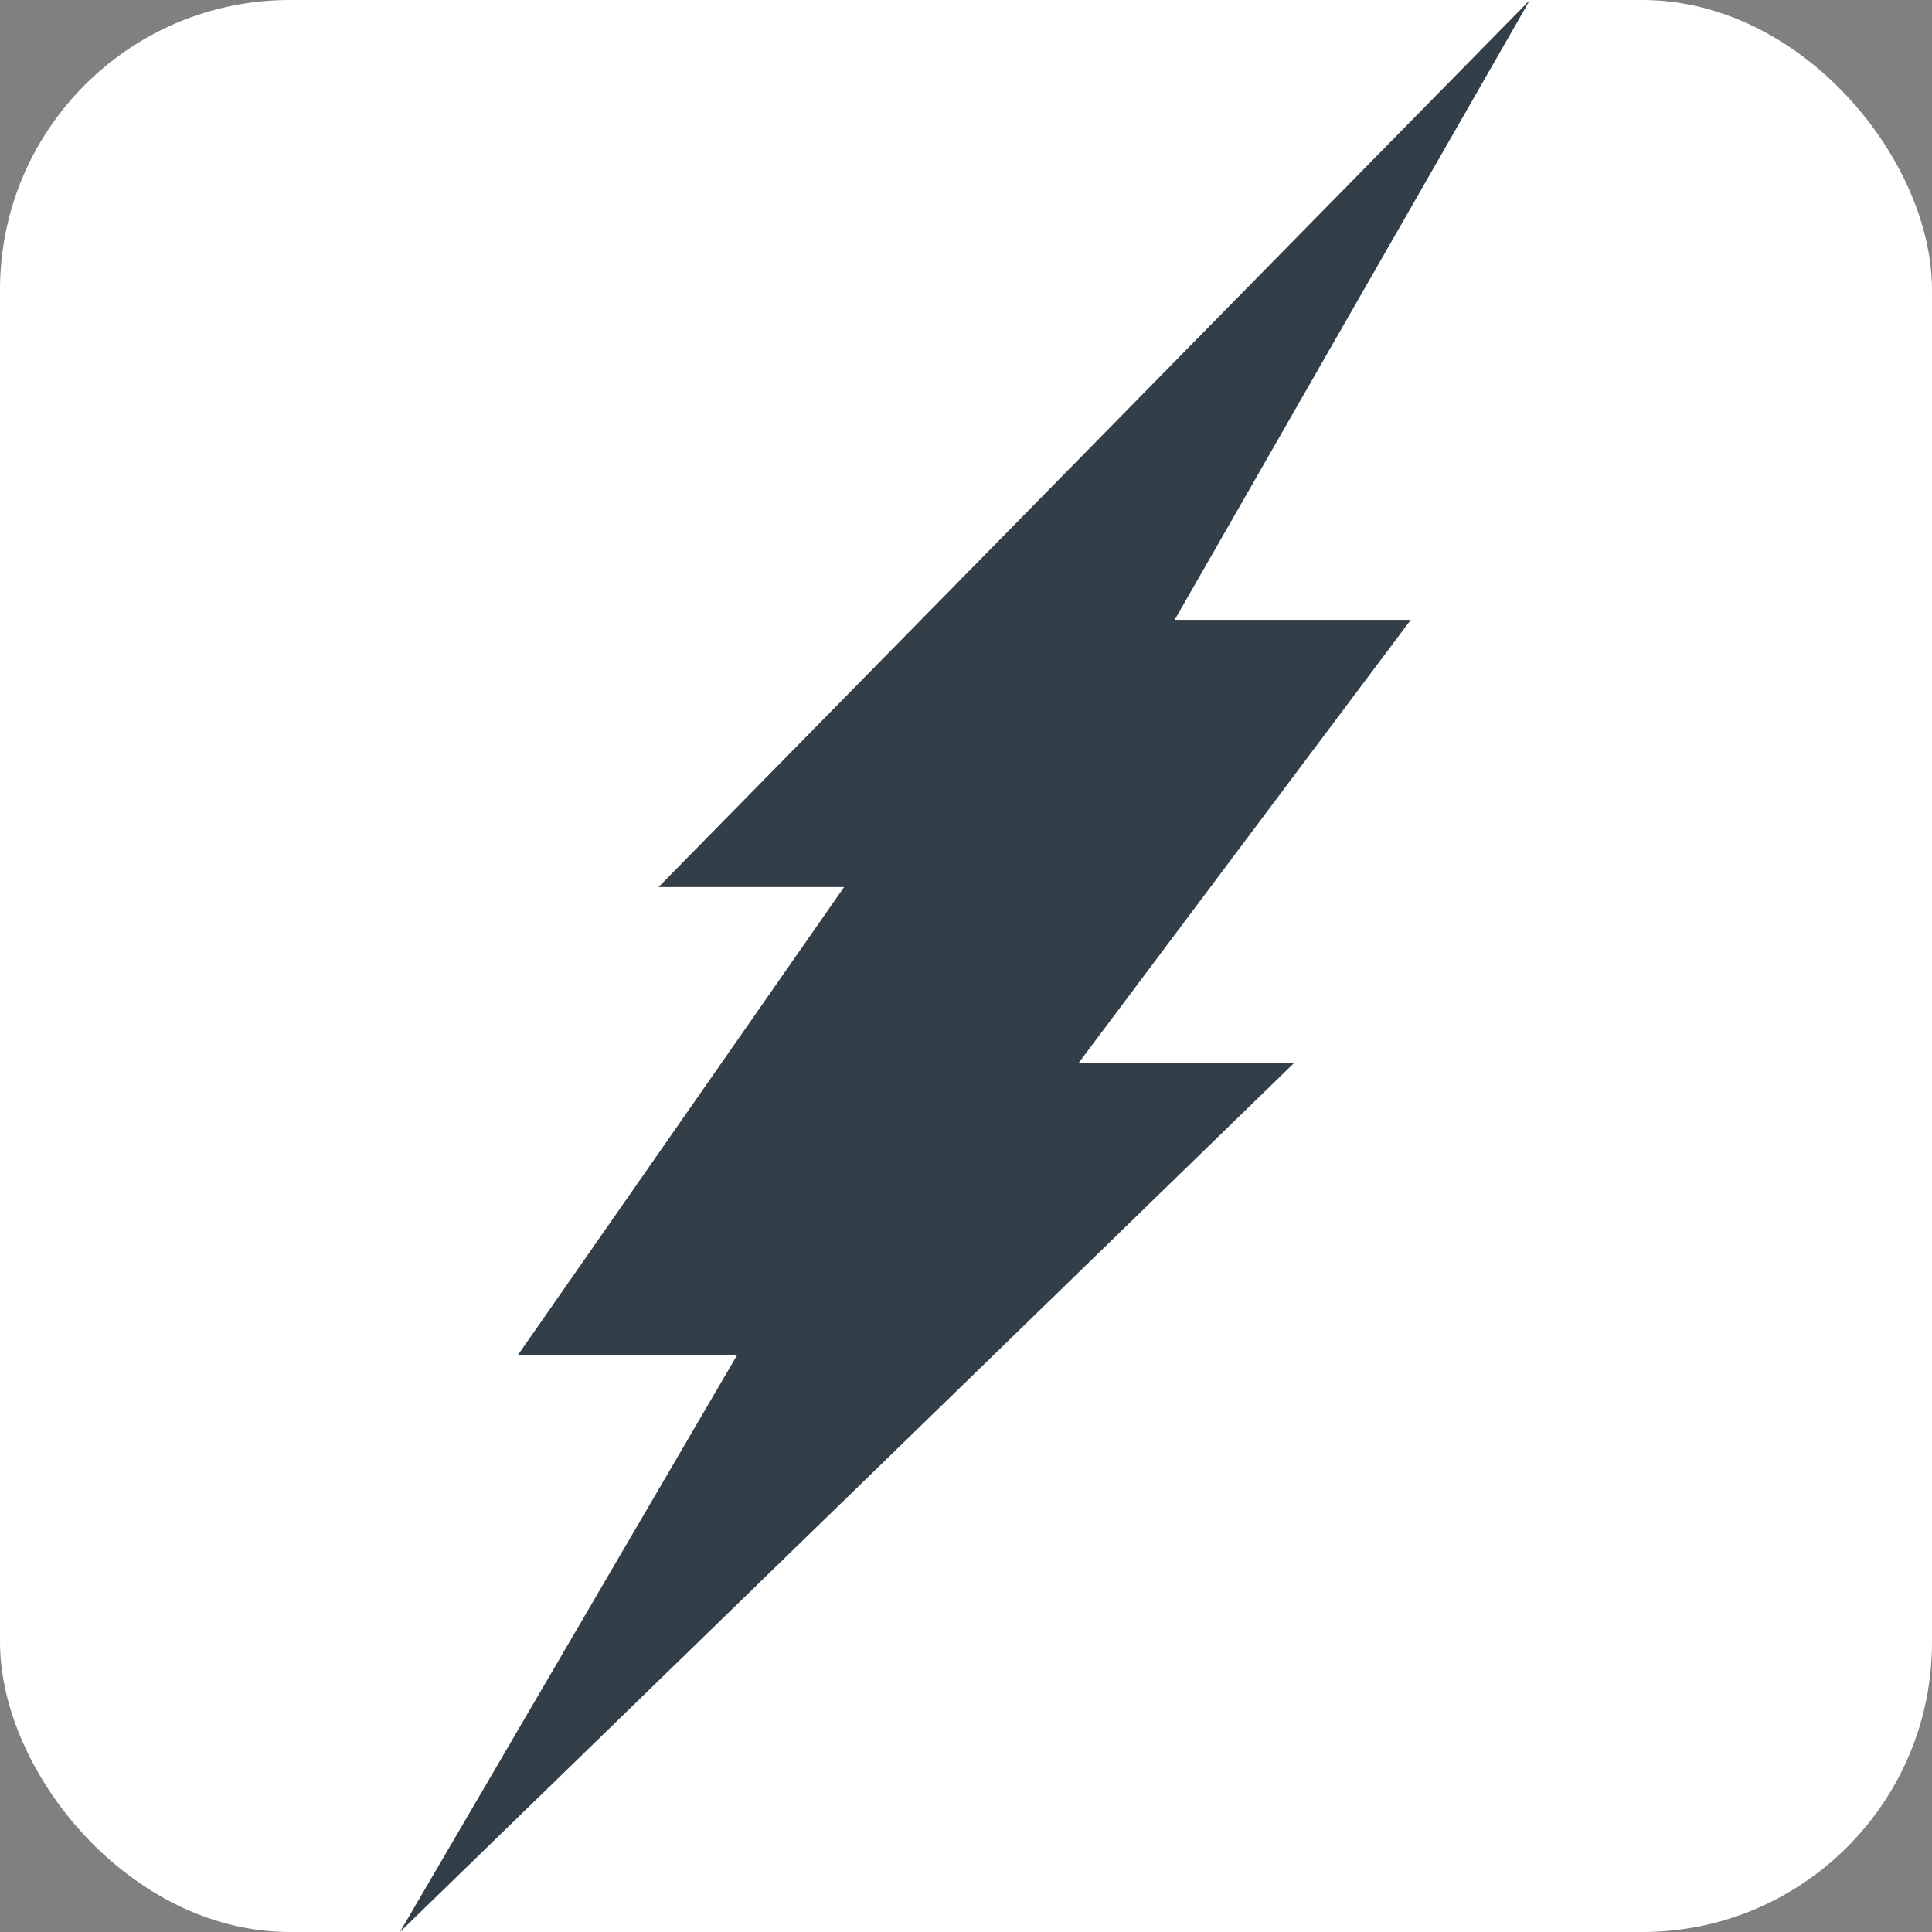 <svg xmlns="http://www.w3.org/2000/svg" version="1.1" xmlns:xlink="http://www.w3.org/1999/xlink" xmlns:svgjs="http://svgjs.dev/svgjs" width="1000" height="1000"><rect width="100%" height="100%" fill="#808080" stroke="none"/><g clip-path="url(#SvgjsClipPath1227)"><rect width="1000" height="1000" fill="#ffffff"></rect><g transform="matrix(2.5,0,0,2.5,198.125,0)"><svg xmlns="http://www.w3.org/2000/svg" version="1.1" xmlns:xlink="http://www.w3.org/1999/xlink" xmlns:svgjs="http://svgjs.dev/svgjs" width="241.5" height="400"><svg id="Layer_1" data-name="Layer 1" xmlns="http://www.w3.org/2000/svg" viewBox="0 0 241.5 400">
  <defs>
    <style>
      .cls-1 {
        fill: #323e48;
      }
    </style>
  <clipPath id="SvgjsClipPath1227"><rect width="1000" height="1000" x="0" y="0" rx="150" ry="150"></rect></clipPath></defs>
  <polygon class="cls-1" points="237.5 0 57.09 183.66 95.51 183.66 28 280.51 73.39 280.51 3.55 400 188.61 220.15 144.01 220.15 212.84 128.33 163.95 128.33 237.5 0"></polygon>
</svg></svg></g></g></svg>